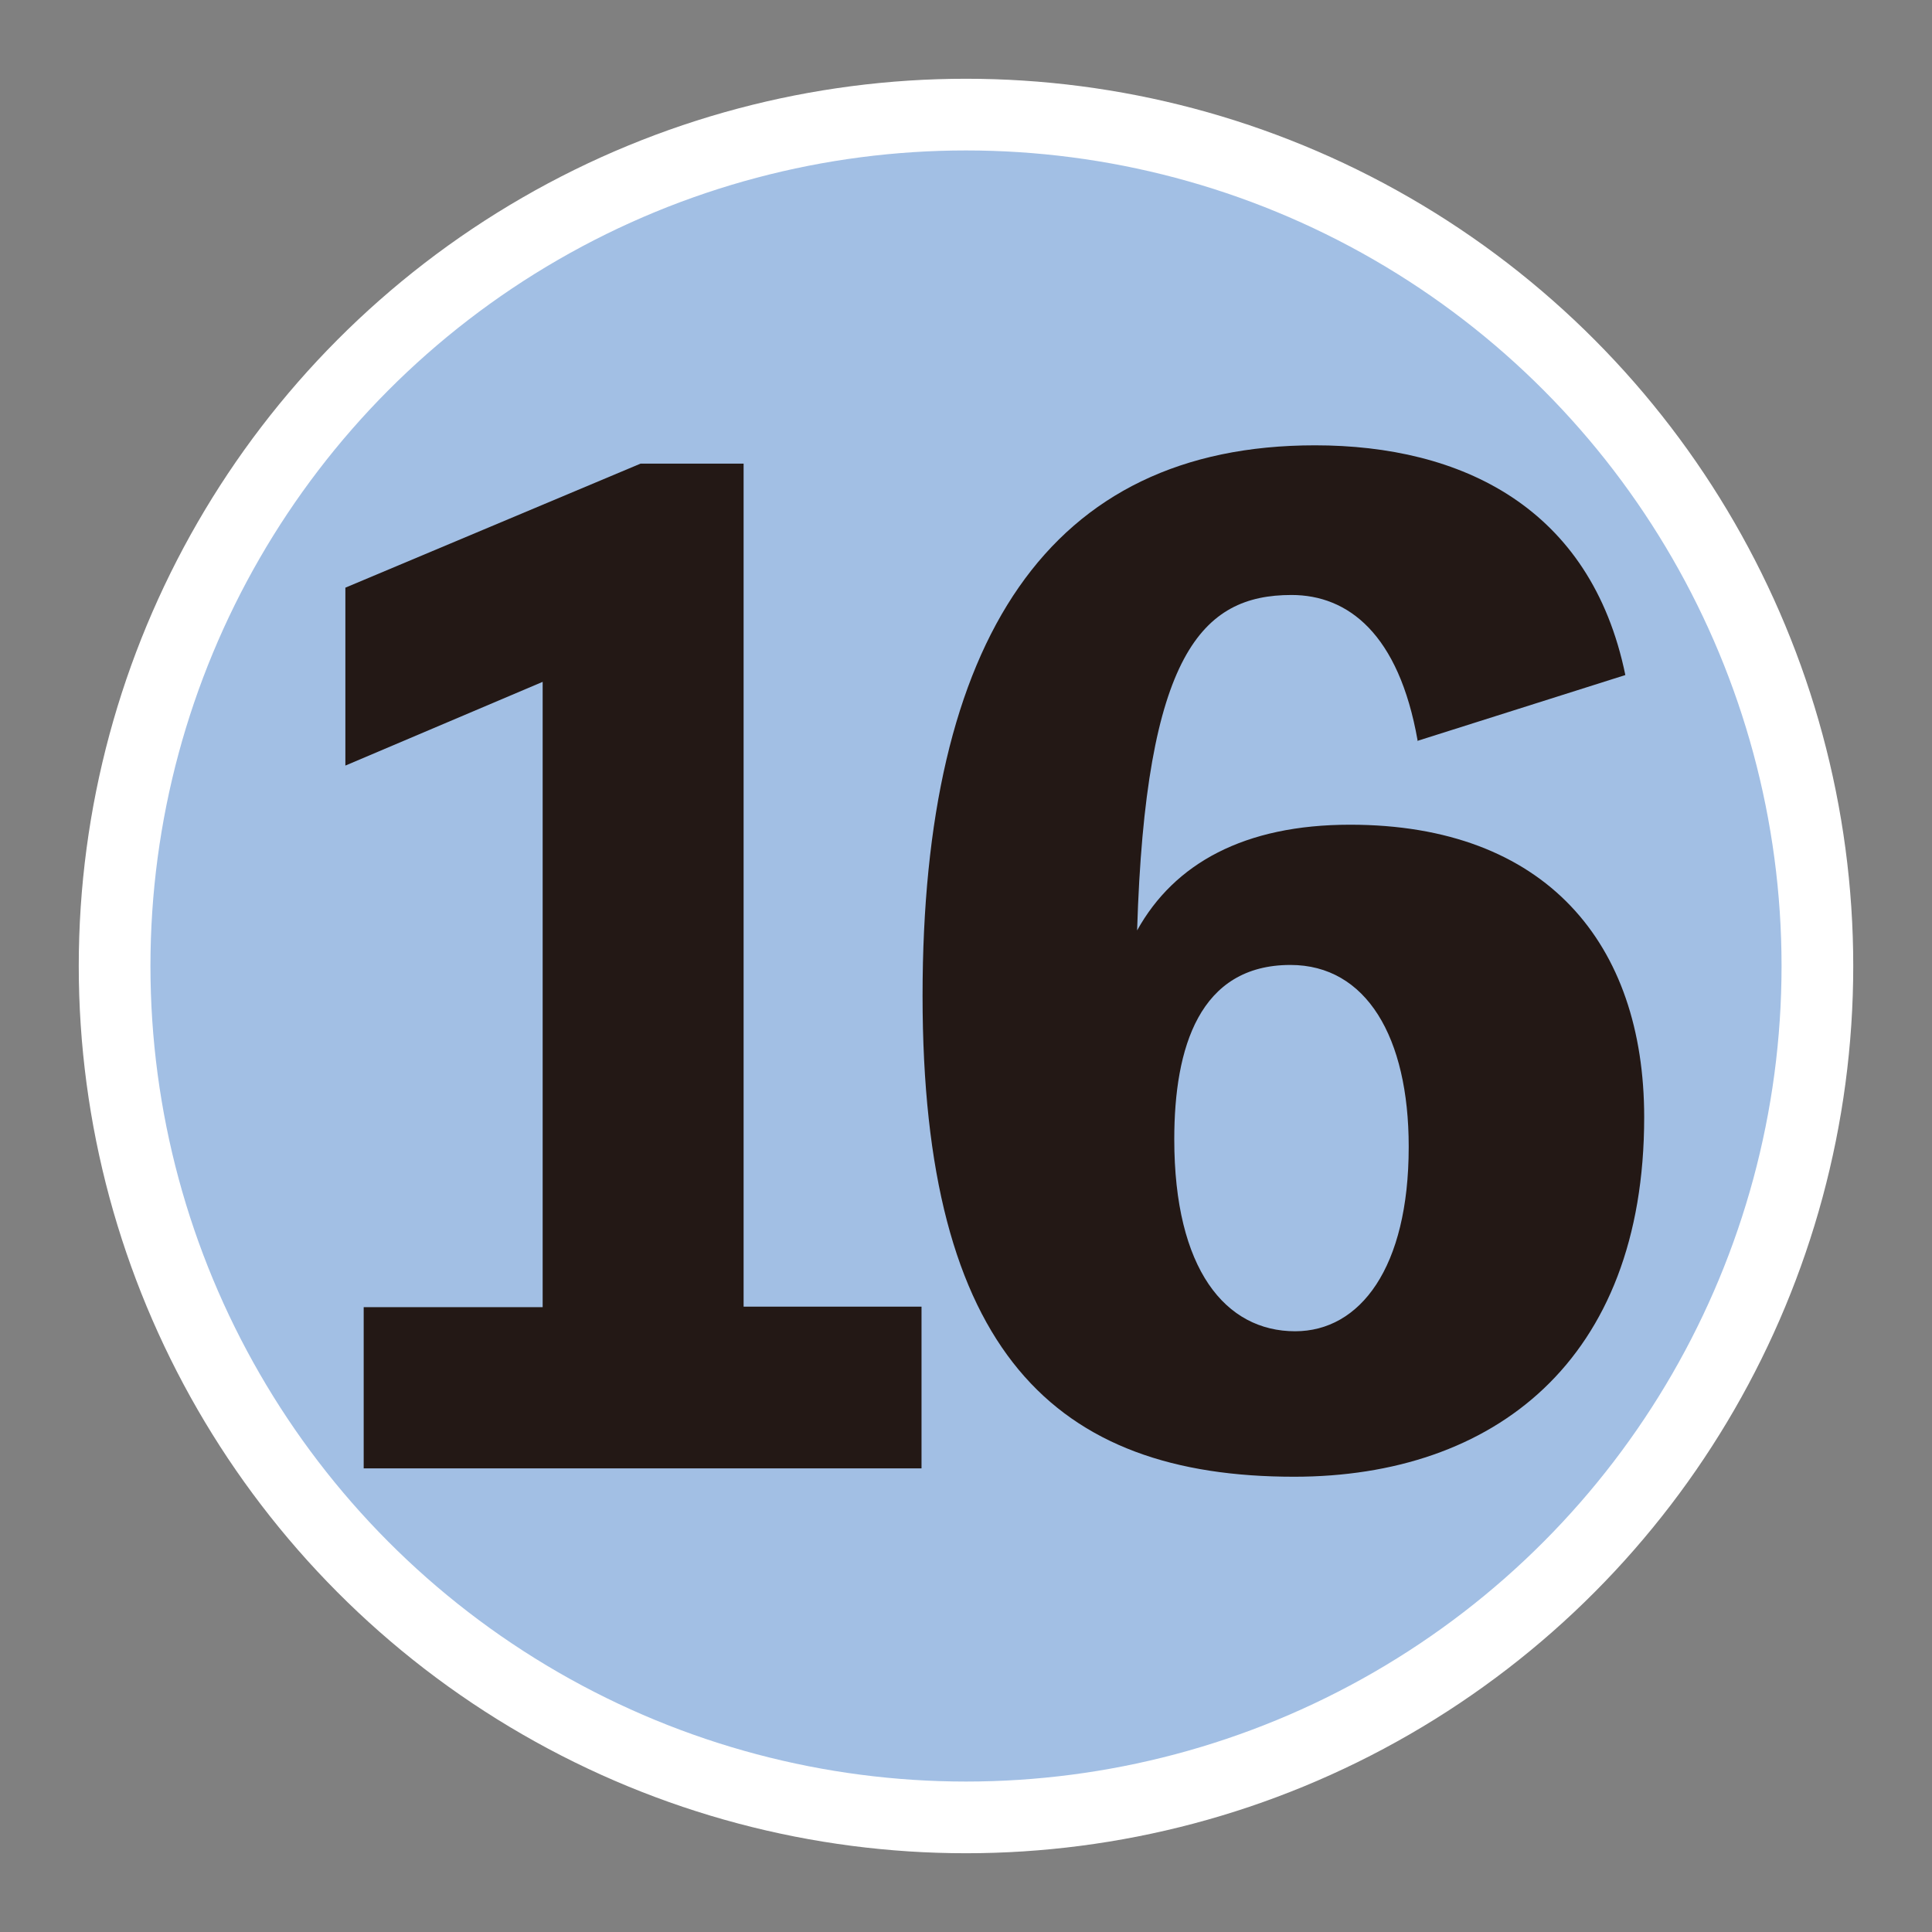 <?xml version="1.0" encoding="UTF-8"?><svg id="_レイヤー_" xmlns="http://www.w3.org/2000/svg" viewBox="0 0 36.92 36.92"><rect x="0" y="0" width="36.92" height="36.92" fill="#808080" stroke="none"/><defs><style>.cls-1{fill:none;}.cls-1,.cls-2{stroke-width:0px;}.cls-2{fill:#231815;}.cls-3{fill:#a2bfe4;stroke:#fff;stroke-miterlimit:10;stroke-width:1.37px;}</style></defs><circle class="cls-3" cx="18.46" cy="18.46" r="16.27"/><path class="cls-2" d="M17.61,24.98v3.08H6.95v-3.08h3.42v-11.95l-3.77,1.6v-3.4l5.64-2.37h1.97v16.11h3.4Z"/><rect class="cls-1" width="36.92" height="36.92"/><path class="cls-2" d="M27.09,14.15c-.36-2.04-1.33-2.78-2.41-2.78-1.71,0-2.79,1.13-2.95,6.41.71-1.28,2.05-2.02,4.07-2.02,3.74,0,5.62,2.27,5.62,5.59,0,4.66-2.88,6.87-6.69,6.87-4.57,0-7.1-2.39-7.1-9.19s2.41-10.52,7.5-10.52c2.79,0,5.27,1.18,5.93,4.39l-3.98,1.26ZM26.92,21.91c0-2.09-.81-3.47-2.26-3.47-1.74,0-2.22,1.58-2.22,3.33,0,2.49.98,3.67,2.31,3.67,1.24,0,2.17-1.21,2.17-3.52Z"/></svg>